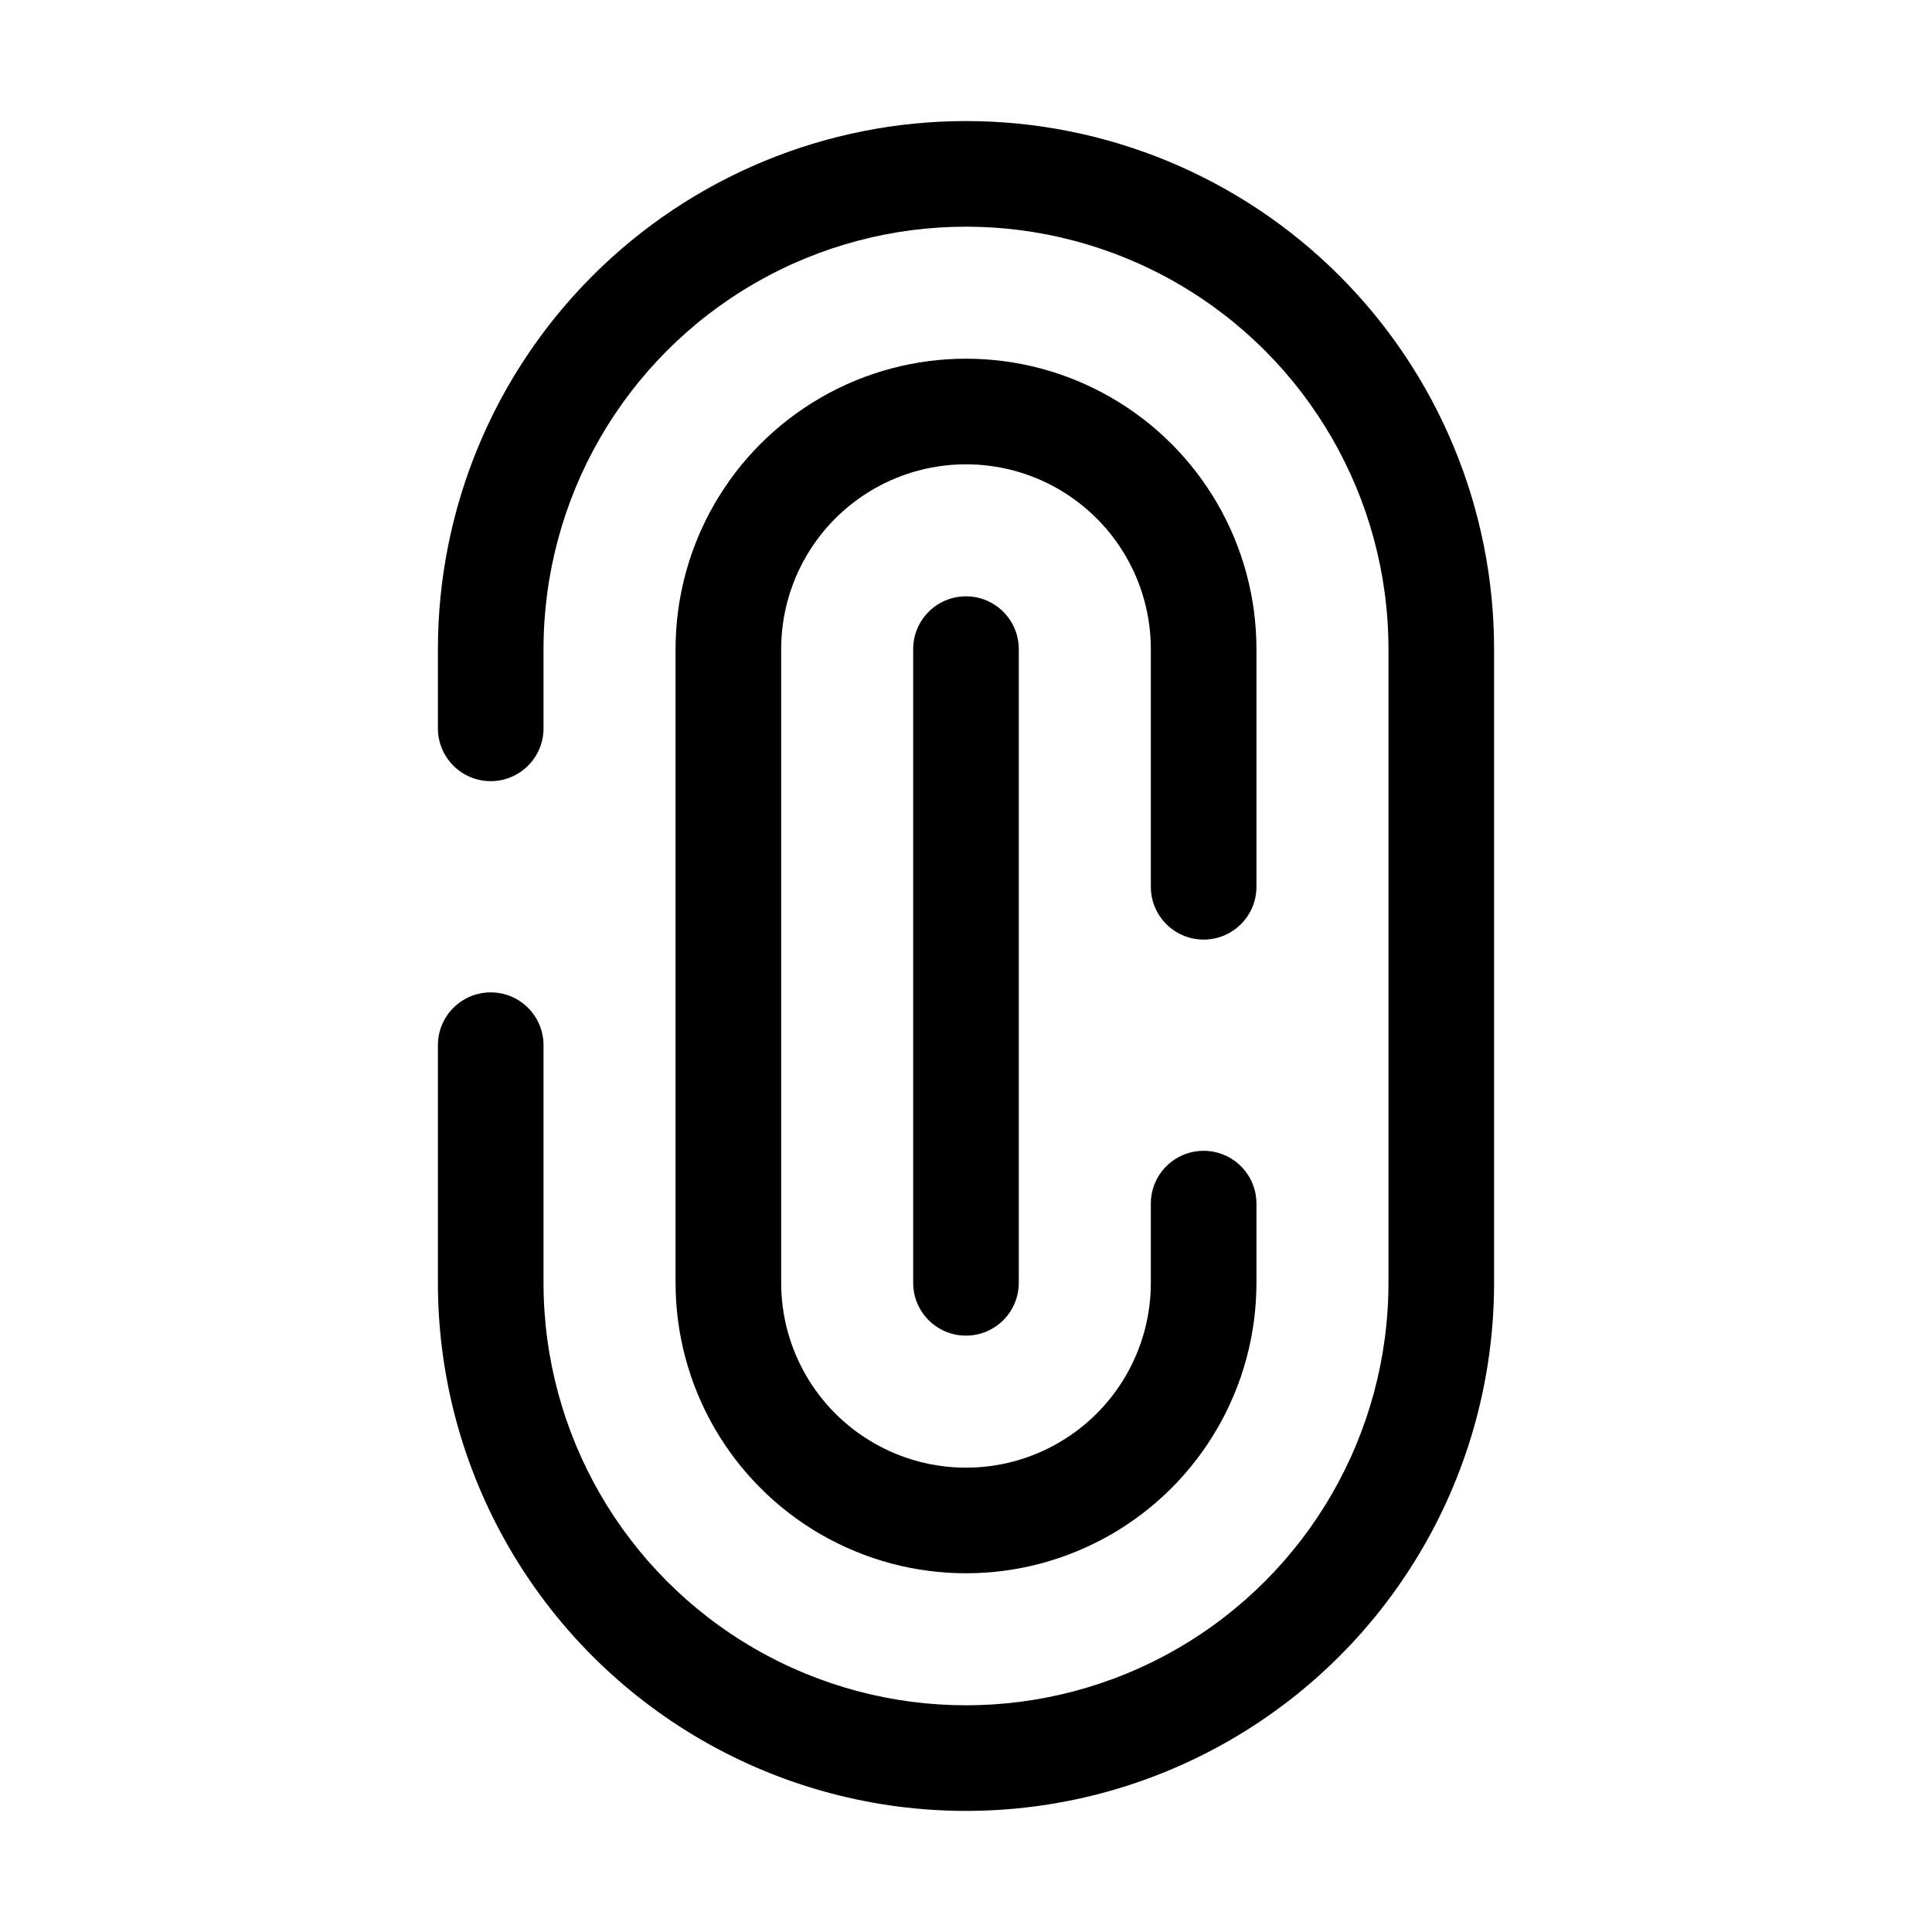 <?xml version="1.0" encoding="UTF-8"?>
<!-- Uploaded to: ICON Repo, www.iconrepo.com, Generator: ICON Repo Mixer Tools -->
<svg fill="#000000" width="800px" height="800px" version="1.1" viewBox="144 144 512 512" xmlns="http://www.w3.org/2000/svg">
 <g>
  <path d="m400 176.08c-37.117 0-72.715 14.746-98.961 40.992-26.242 26.242-40.988 61.84-40.988 98.957v20.992c0 7.727 6.266 13.992 13.996 13.992 7.727 0 13.992-6.266 13.992-13.992v-20.992c0-40 21.34-76.961 55.98-96.961 34.641-19.996 77.316-19.996 111.96 0 34.641 20 55.98 56.961 55.98 96.961v167.93c0 40-21.34 76.961-55.98 96.961-34.641 20-77.316 20-111.96 0s-55.98-56.961-55.98-96.961v-62.973c0-7.731-6.266-13.996-13.992-13.996-7.731 0-13.996 6.266-13.996 13.996v62.973c0 50 26.676 96.199 69.973 121.2 43.301 25 96.648 25 139.95 0 43.301-25 69.973-71.199 69.973-121.2v-167.93c0-37.117-14.742-72.715-40.988-98.957-26.246-26.246-61.844-40.992-98.957-40.992z"/>
  <path d="m462.98 393c7.727 0 13.992-6.266 13.992-13.992v-62.977c0-27.5-14.668-52.91-38.484-66.66s-53.156-13.75-76.973 0c-23.812 13.75-38.484 39.16-38.484 66.66v167.93c0 27.5 14.672 52.91 38.484 66.66 23.816 13.75 53.156 13.75 76.973 0s38.484-39.16 38.484-66.66v-20.988c0-7.731-6.266-13.996-13.992-13.996-7.731 0-13.996 6.266-13.996 13.996v20.988c0 17.5-9.336 33.672-24.492 42.422-15.152 8.75-33.824 8.75-48.98 0s-24.492-24.922-24.492-42.422v-167.93c0-17.5 9.336-33.672 24.492-42.422 15.156-8.746 33.828-8.746 48.98 0 15.156 8.75 24.492 24.922 24.492 42.422v62.977c0 7.727 6.266 13.992 13.996 13.992z"/>
  <path d="m386 316.03v167.93c0 7.731 6.266 13.996 13.996 13.996 7.727 0 13.992-6.266 13.992-13.996v-167.93c0-7.731-6.266-13.996-13.992-13.996-7.731 0-13.996 6.266-13.996 13.996z"/>
 </g>
</svg>